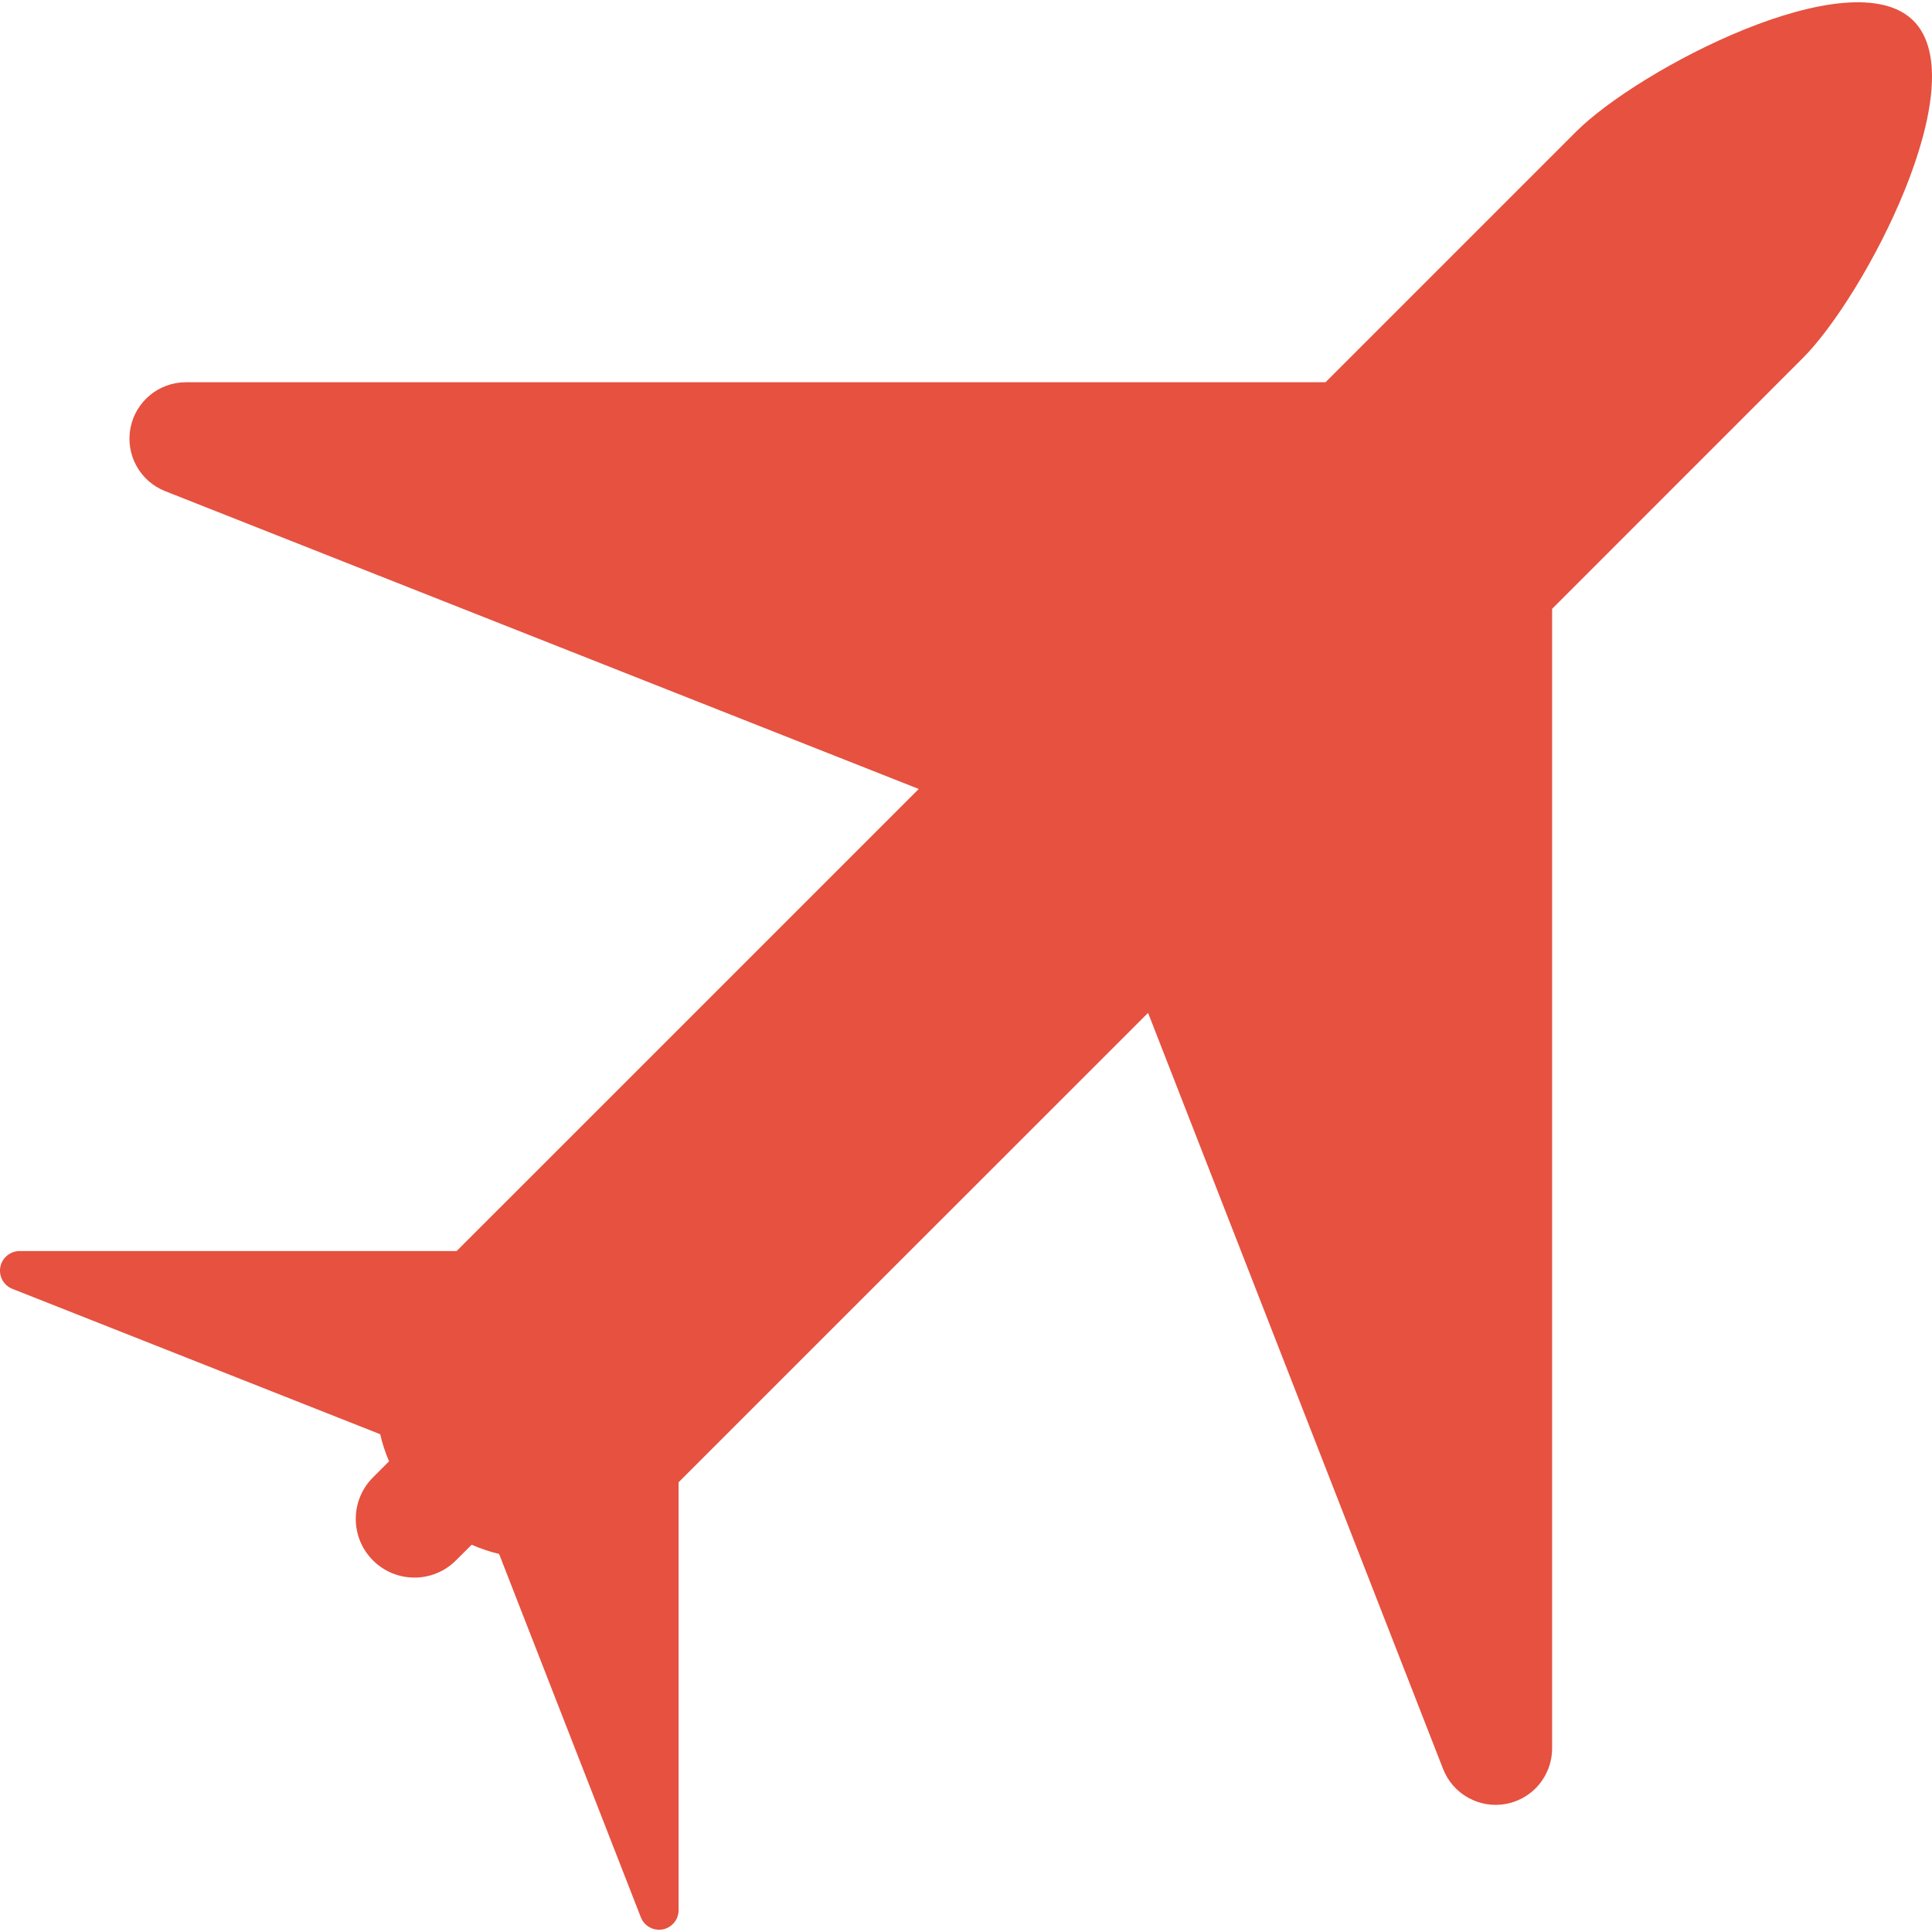 <svg xmlns="http://www.w3.org/2000/svg" width="46" height="46" viewBox="0 0 46 46" fill="none"><g clip-path="url(#clip0_2_85)"><path d="M45.559 0.495C44.07 -0.994 39.014 1.646 37.525 3.136L31.56 9.101H4.426C3.781 9.101 3.227 9.56 3.106 10.193C2.985 10.827 3.332 11.457 3.932 11.694L21.875 18.785L10.872 29.787H0.466C0.242 29.788 0.05 29.947 0.008 30.166C-0.034 30.387 0.086 30.605 0.295 30.687L9.052 34.148C9.102 34.367 9.173 34.583 9.263 34.793L8.88 35.177C8.334 35.722 8.334 36.606 8.88 37.152C9.425 37.698 10.311 37.698 10.856 37.152L11.23 36.779C11.441 36.872 11.66 36.946 11.883 36.999L15.258 45.649C15.339 45.858 15.558 45.979 15.778 45.938C15.873 45.921 15.957 45.874 16.021 45.809C16.106 45.725 16.157 45.608 16.157 45.48V35.292L27.335 24.116L34.359 42.118C34.594 42.719 35.224 43.069 35.859 42.95C36.133 42.898 36.374 42.765 36.56 42.581C36.805 42.334 36.954 41.997 36.955 41.629V14.496L42.92 8.53C44.409 7.041 47.048 1.985 45.559 0.495Z" fill="#E65140"></path></g><defs><clipPath id="clip0_2_85"><rect width="46" height="46" fill="white"></rect></clipPath></defs></svg>